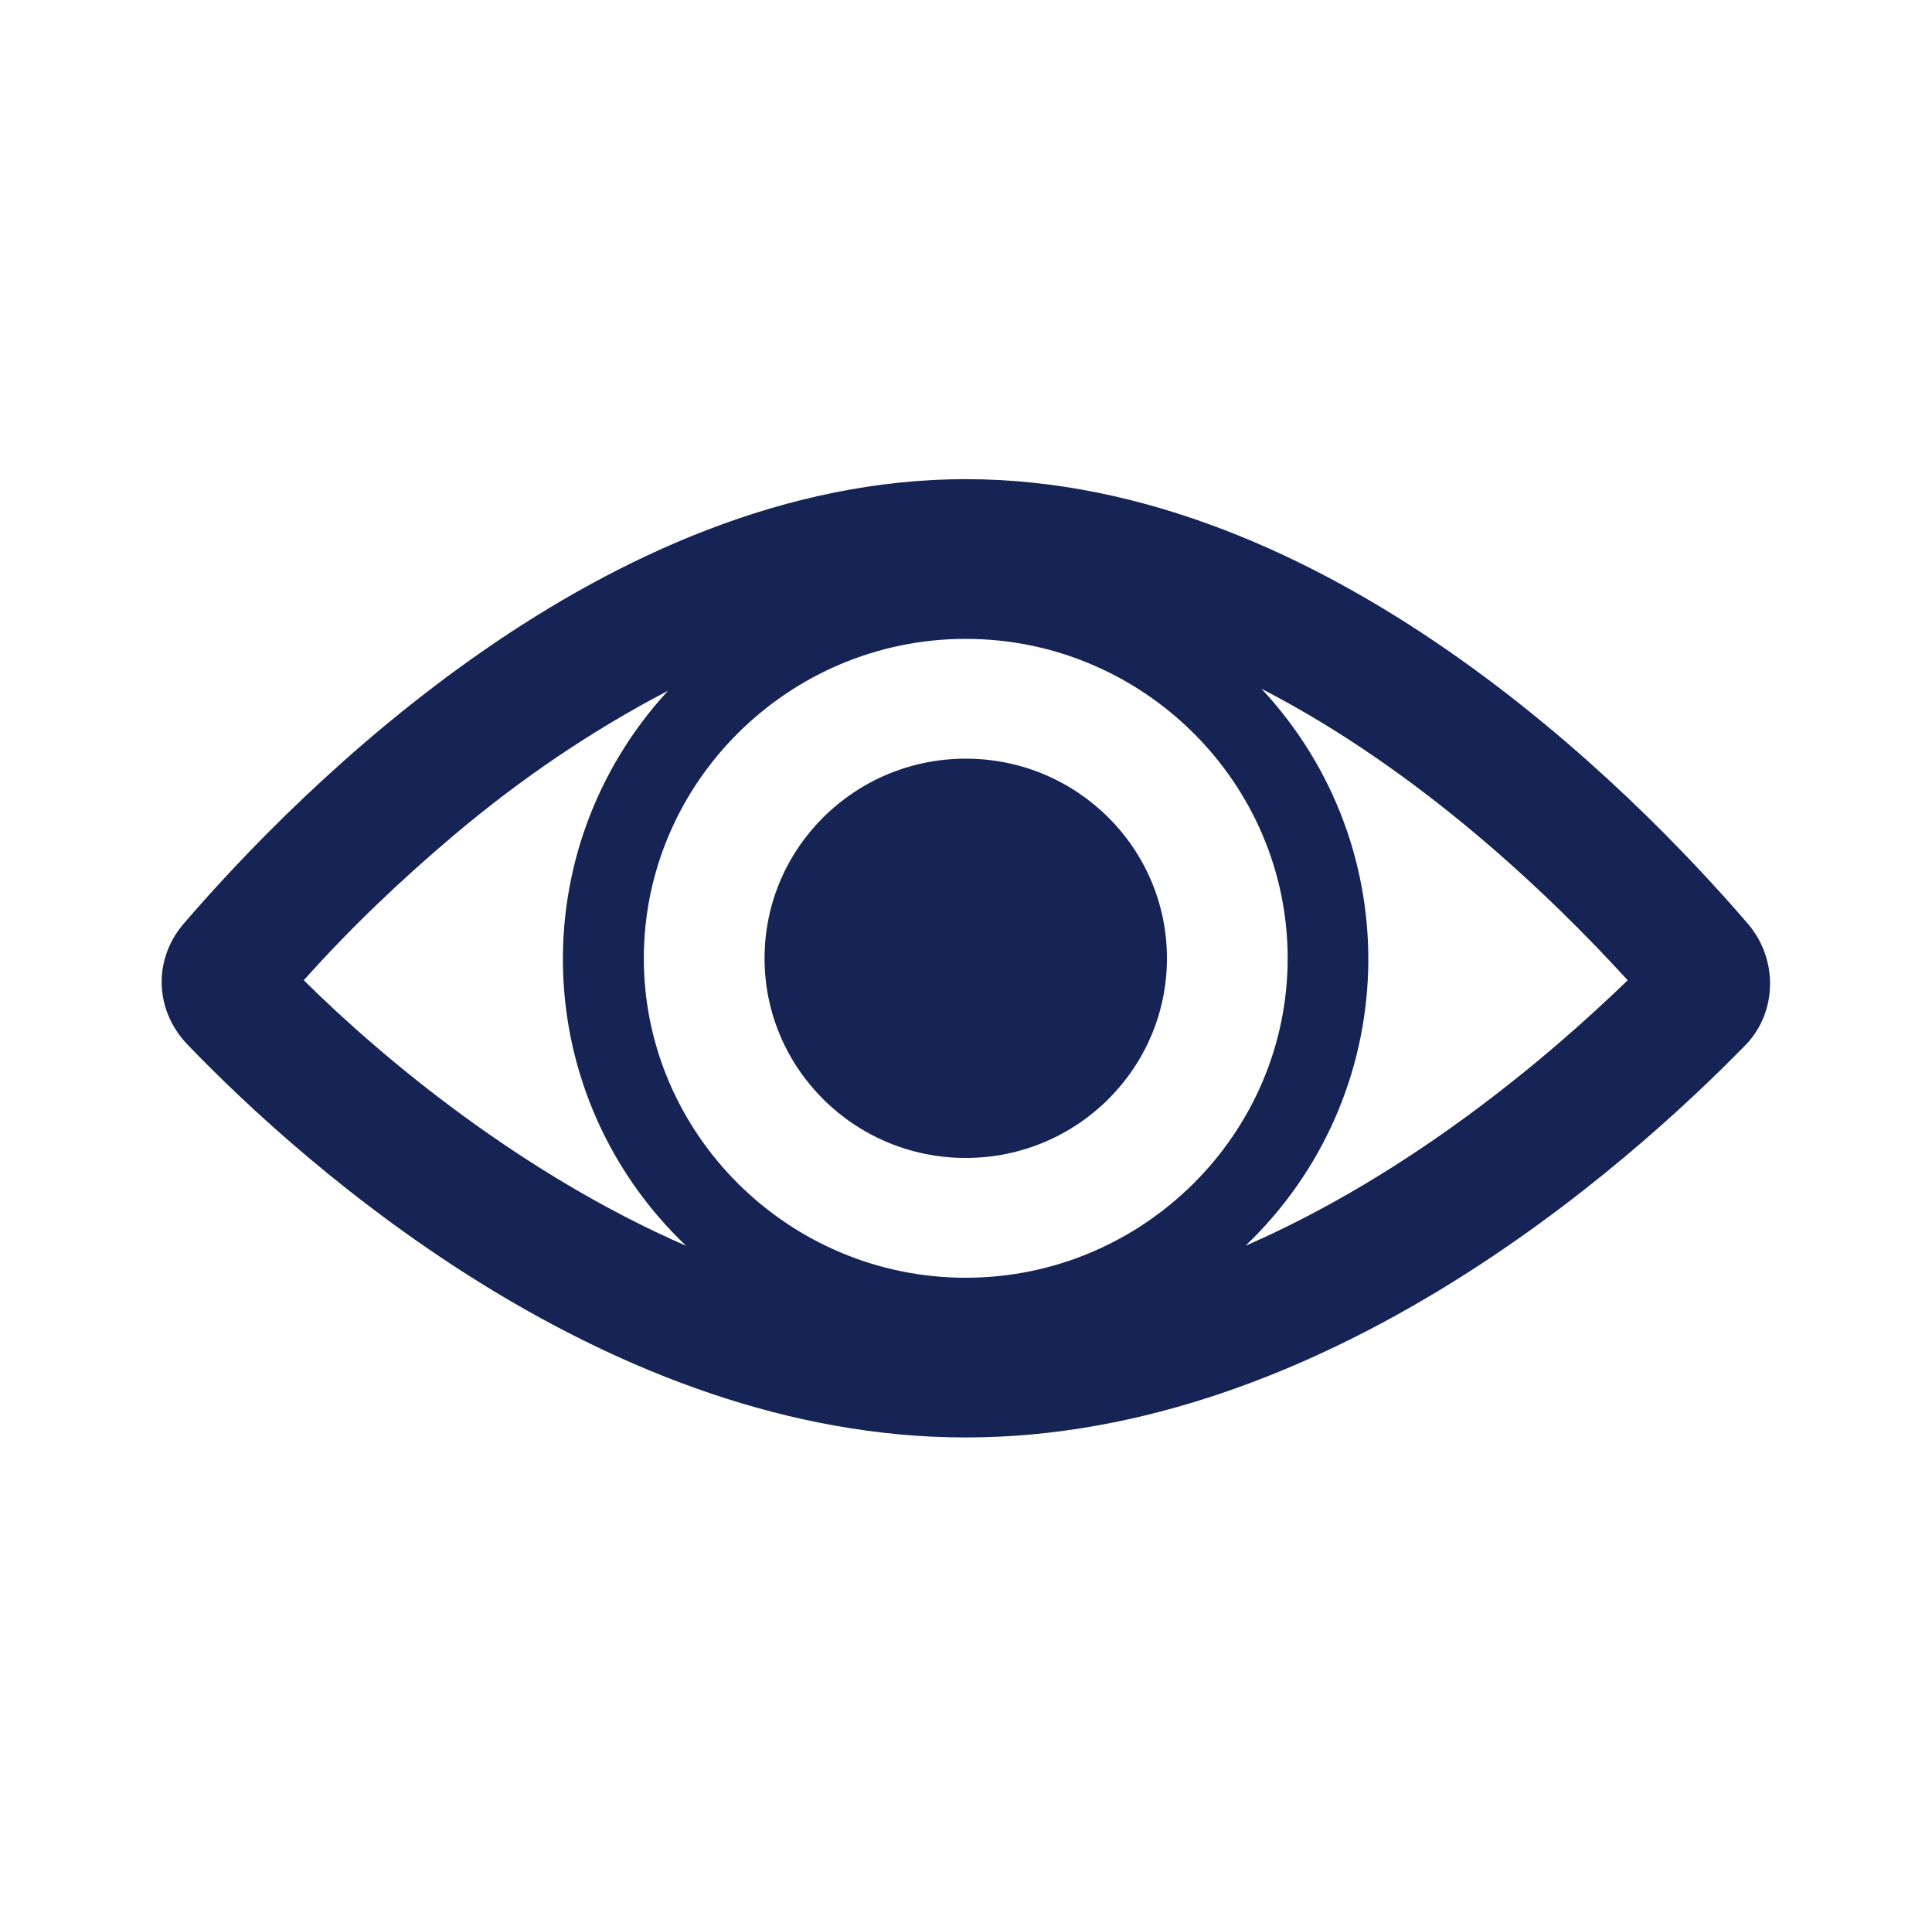 <svg xmlns="http://www.w3.org/2000/svg" xmlns:xlink="http://www.w3.org/1999/xlink" width="122" height="121"><defs><clipPath id="clip0"><rect x="735" y="388" width="122" height="121"></rect></clipPath></defs><g clip-path="url(#clip0)" transform="translate(-735 -388)"><path d="M78.02 78.65C87.851 69.197 88.355 53.568 79.028 43.484 88.985 48.652 97.178 56.593 101.968 61.886 96.926 66.802 88.355 74.112 78.02 78.65ZM28.485 52.685C32.645 49.156 37.056 46.131 41.846 43.61 32.645 53.694 33.149 69.197 42.98 78.65 32.645 74.112 23.948 66.802 19.032 61.886 21.931 58.609 25.082 55.584 28.485 52.685L28.485 52.685ZM60.5 80.667C49.408 80.667 40.333 71.592 40.333 60.5 40.333 49.408 49.408 40.333 60.5 40.333 71.592 40.333 80.667 49.408 80.667 60.5 80.667 71.592 71.592 80.667 60.5 80.667ZM109.53 58.357C102.22 49.786 83.061 30.25 60.5 30.25 37.938 30.25 18.78 49.786 11.47 58.357 9.579 60.626 9.705 63.777 11.722 65.92 19.158 73.734 38.191 90.75 60.5 90.75 82.809 90.75 101.842 73.734 109.404 65.92 111.295 63.903 111.421 60.626 109.53 58.357Z" fill="#152355" transform="matrix(1.008 0 0 1 735 388)"></path><path d="M73.104 60.5C73.104 67.461 67.461 73.104 60.5 73.104 53.539 73.104 47.896 67.461 47.896 60.5 47.896 53.539 53.539 47.896 60.5 47.896 67.461 47.896 73.104 53.539 73.104 60.5Z" fill="#152355" transform="matrix(1.008 0 0 1 735 388)"></path></g></svg>
